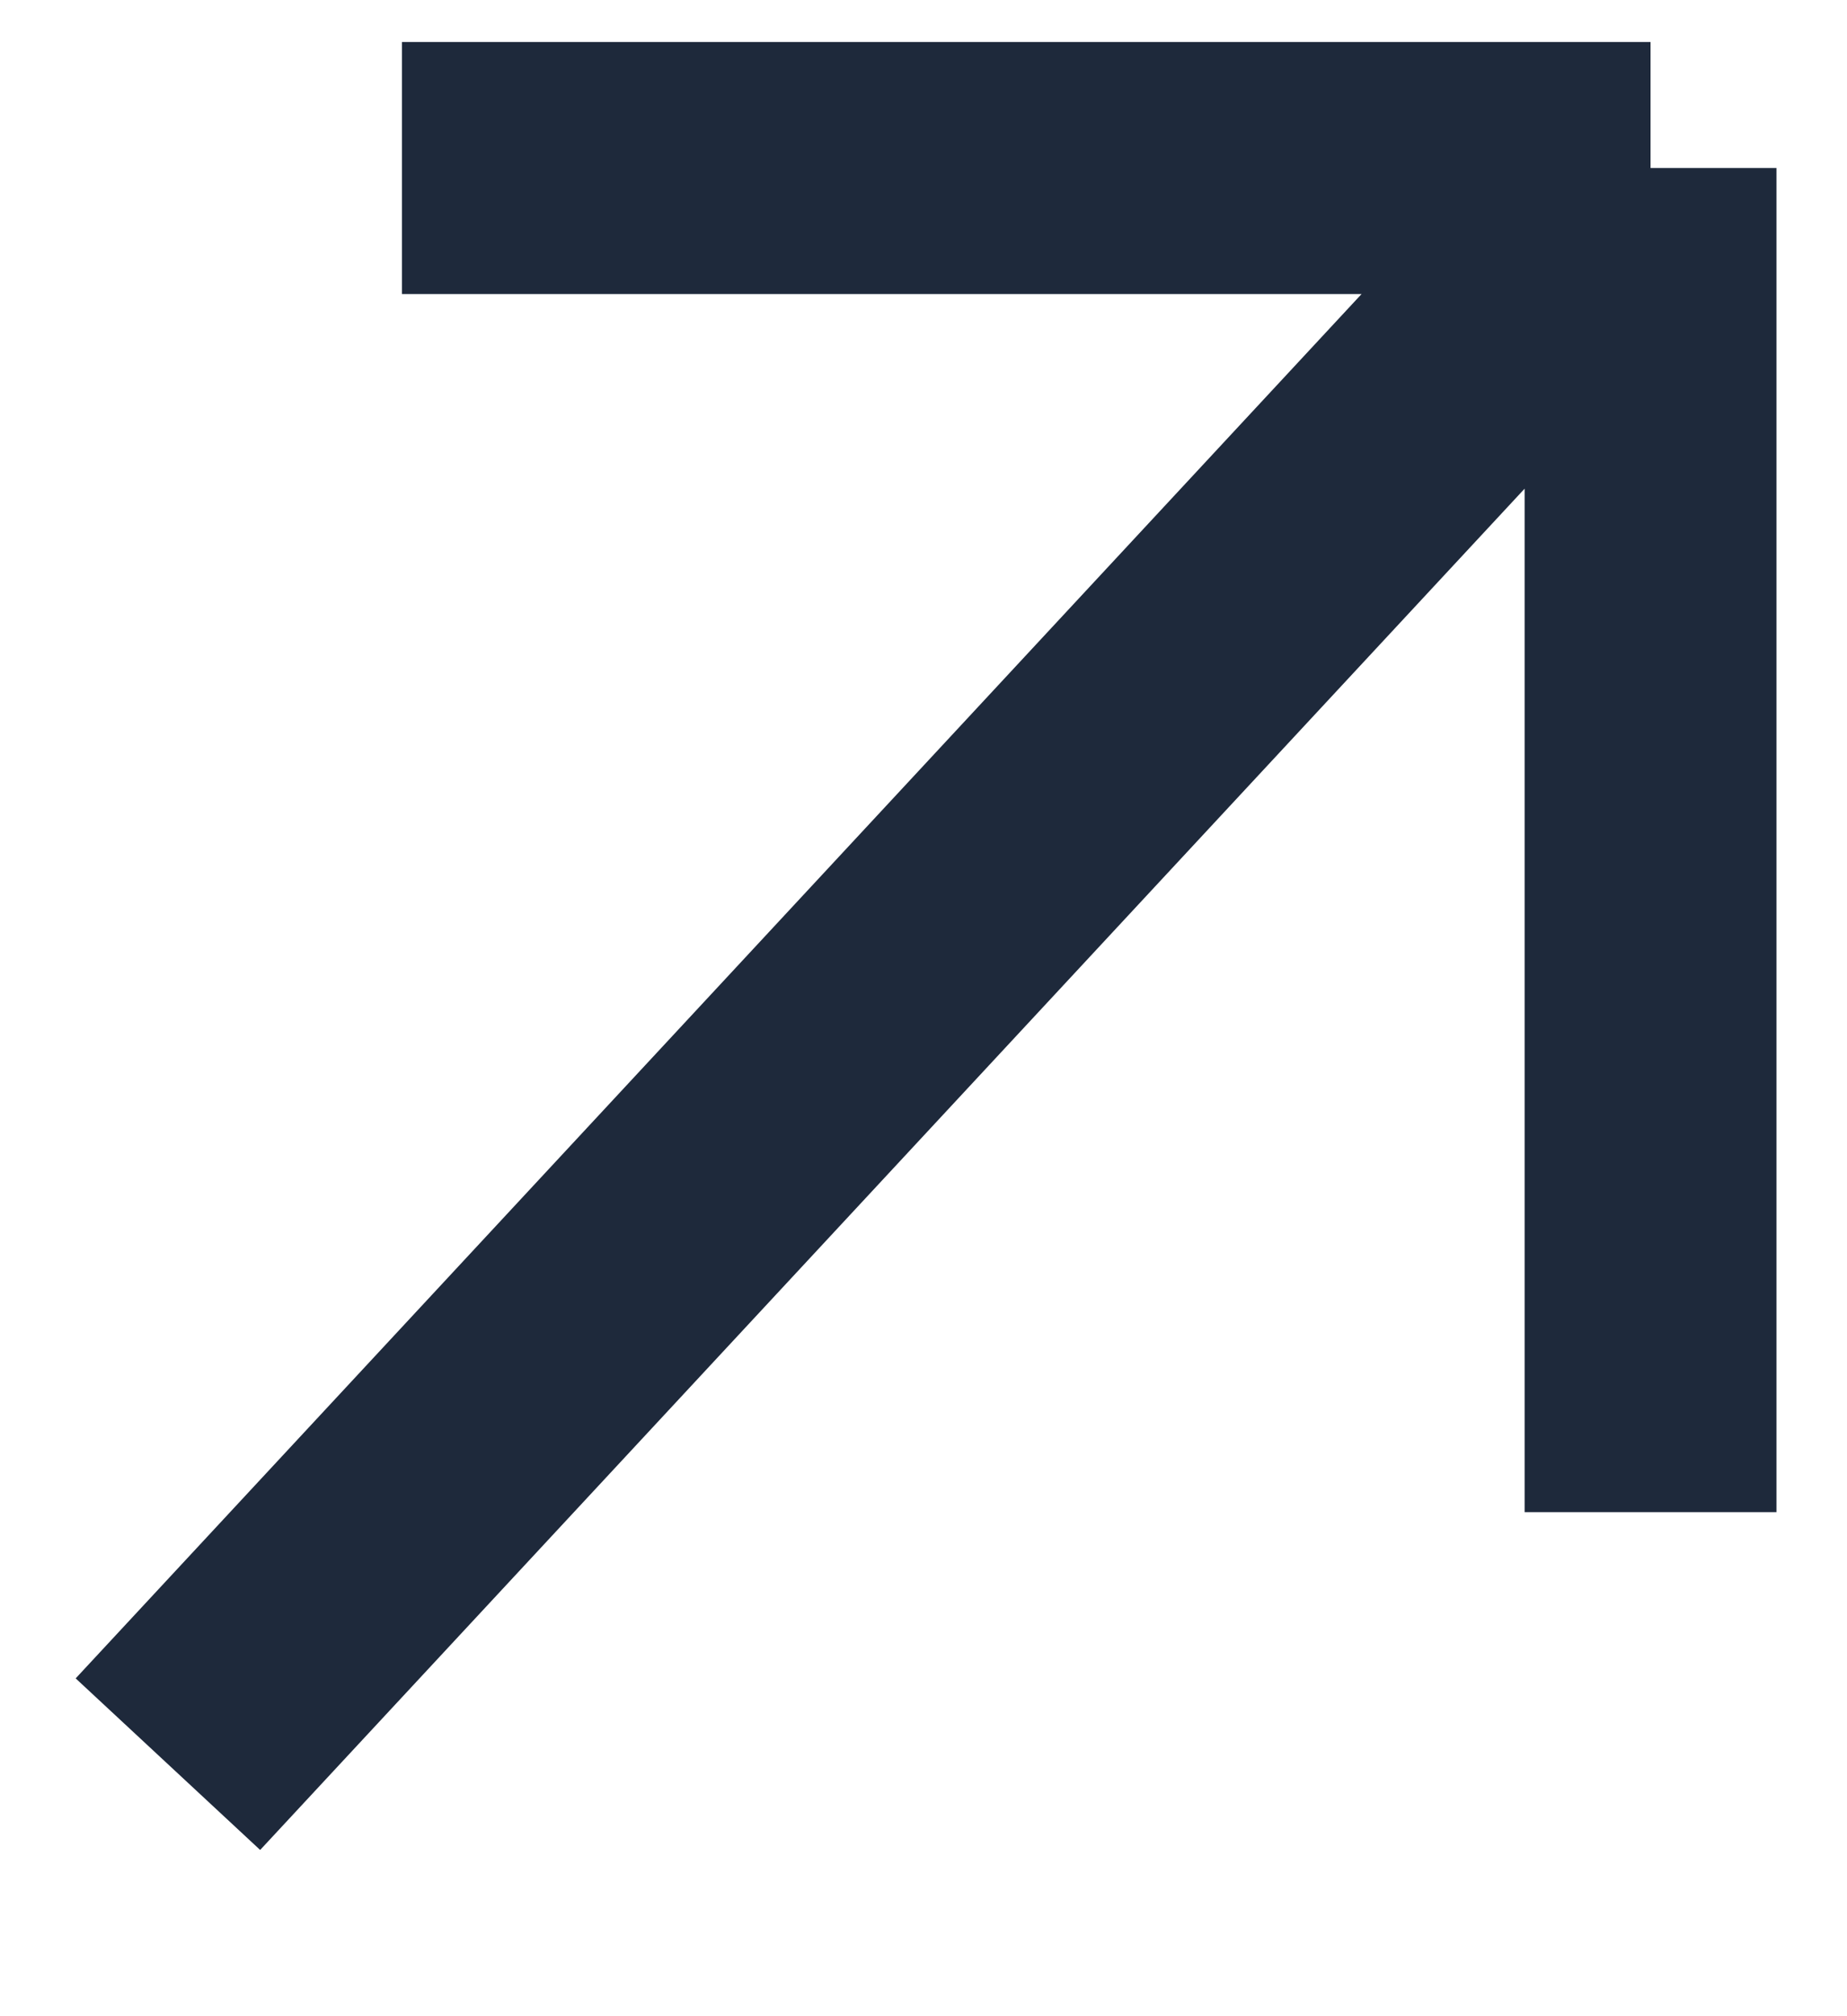 <?xml version="1.0" encoding="UTF-8"?>
<svg xmlns="http://www.w3.org/2000/svg" width="11" height="12" viewBox="0 0 11 12" fill="none">
  <path d="M1 10.5L9.83 1M9.83 1H2.394M9.83 1V9" stroke="#1E293B" stroke-width="1.5" stroke-linejoin="round"></path>
</svg>

